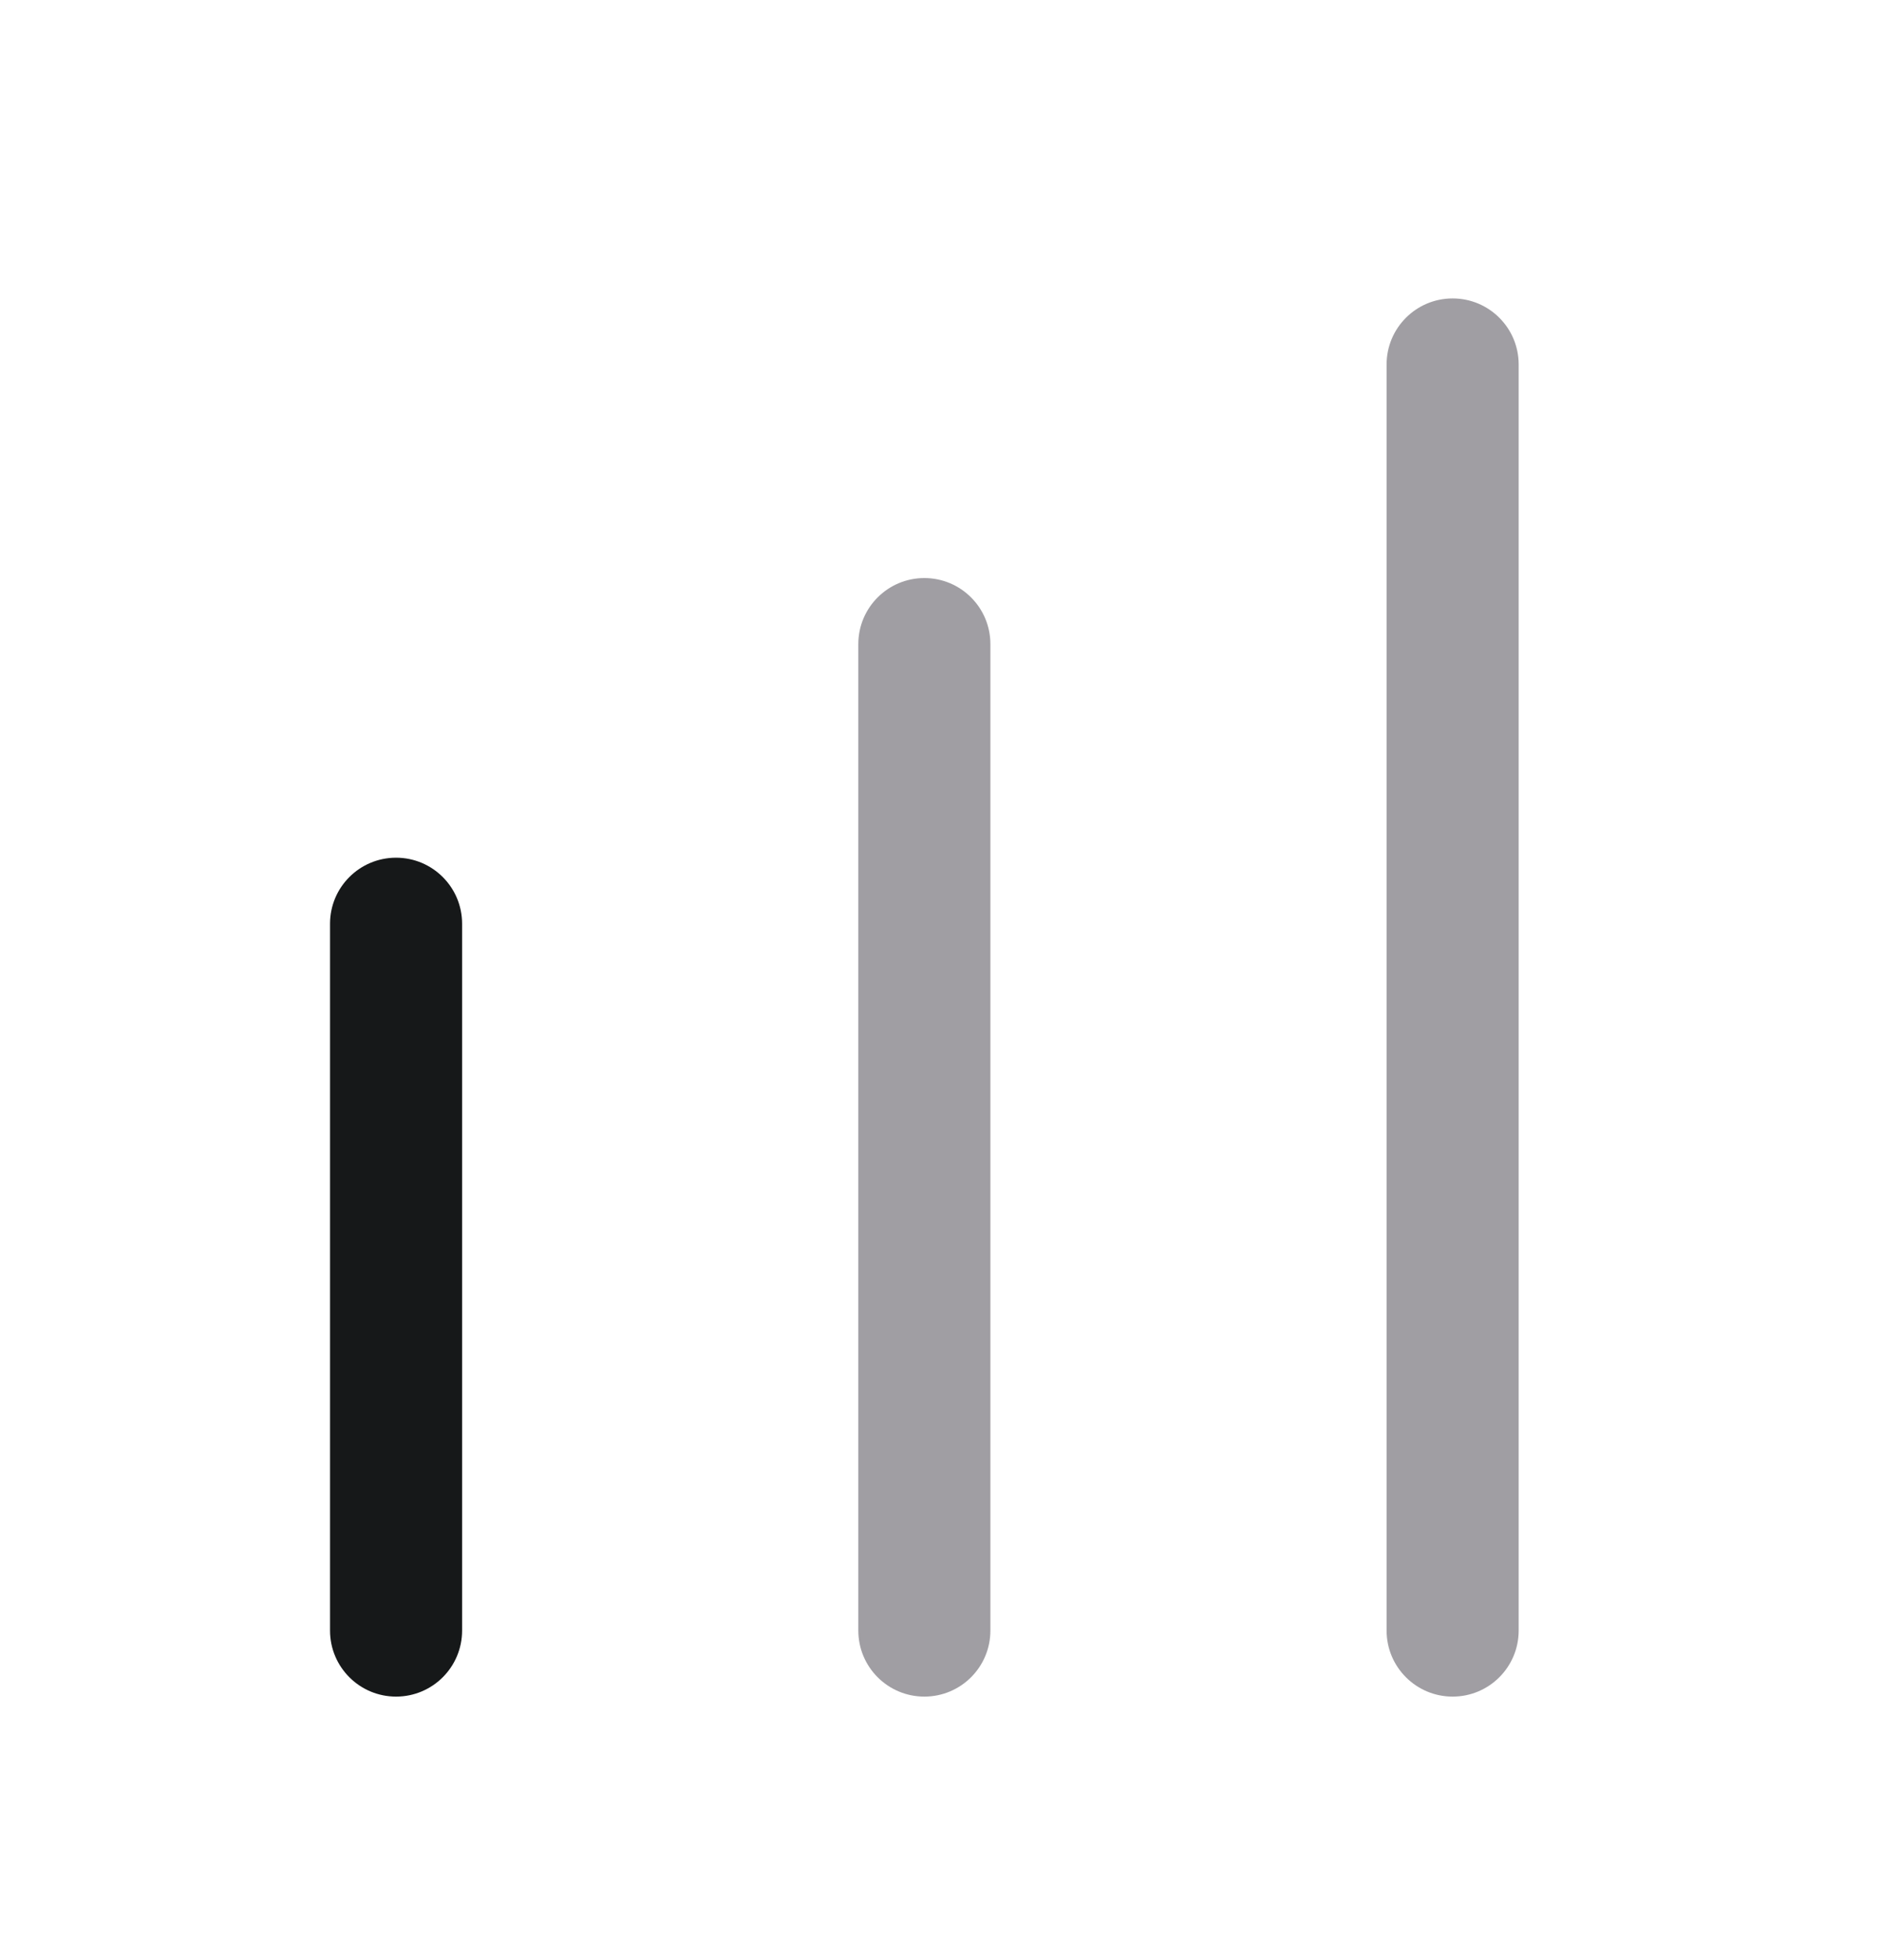 <svg width="240" height="250" viewBox="0 0 240 250" fill="none" xmlns="http://www.w3.org/2000/svg">
<mask id="mask0_101_3" style="mask-type:luminance" maskUnits="userSpaceOnUse" x="0" y="8" width="240" height="241">
<path d="M240 8.062H0V248.062H240V8.062Z" fill="white"></path>
</mask>
<g mask="url(#mask0_101_3)">
<path opacity="0.01" d="M240 8.062H0V248.062H240V8.062Z" fill="#E8E8E8"></path>
</g>
<path fill-rule="evenodd" clip-rule="evenodd" d="M42.087 117.814C42.087 113.163 45.858 109.393 50.508 109.393C55.159 109.393 58.929 113.163 58.929 117.814V207.969C58.929 212.619 55.159 216.39 50.508 216.39C45.858 216.39 42.087 212.619 42.087 207.969V117.814Z" fill="#161819"></path>
<path fill-rule="evenodd" clip-rule="evenodd" d="M109.456 82.148C109.456 77.498 113.226 73.727 117.877 73.727C122.527 73.727 126.298 77.498 126.298 82.148V207.969C126.298 212.62 122.527 216.39 117.877 216.39C113.226 216.39 109.456 212.62 109.456 207.969V82.148Z" fill="#A09EA3"></path>
<path fill-rule="evenodd" clip-rule="evenodd" d="M176.824 46.483C176.824 41.832 180.594 38.062 185.245 38.062C189.896 38.062 193.666 41.832 193.666 46.483V207.969C193.666 212.619 189.896 216.39 185.245 216.39C180.594 216.39 176.824 212.619 176.824 207.969V46.483Z" fill="#A09EA3"></path>
</svg>

